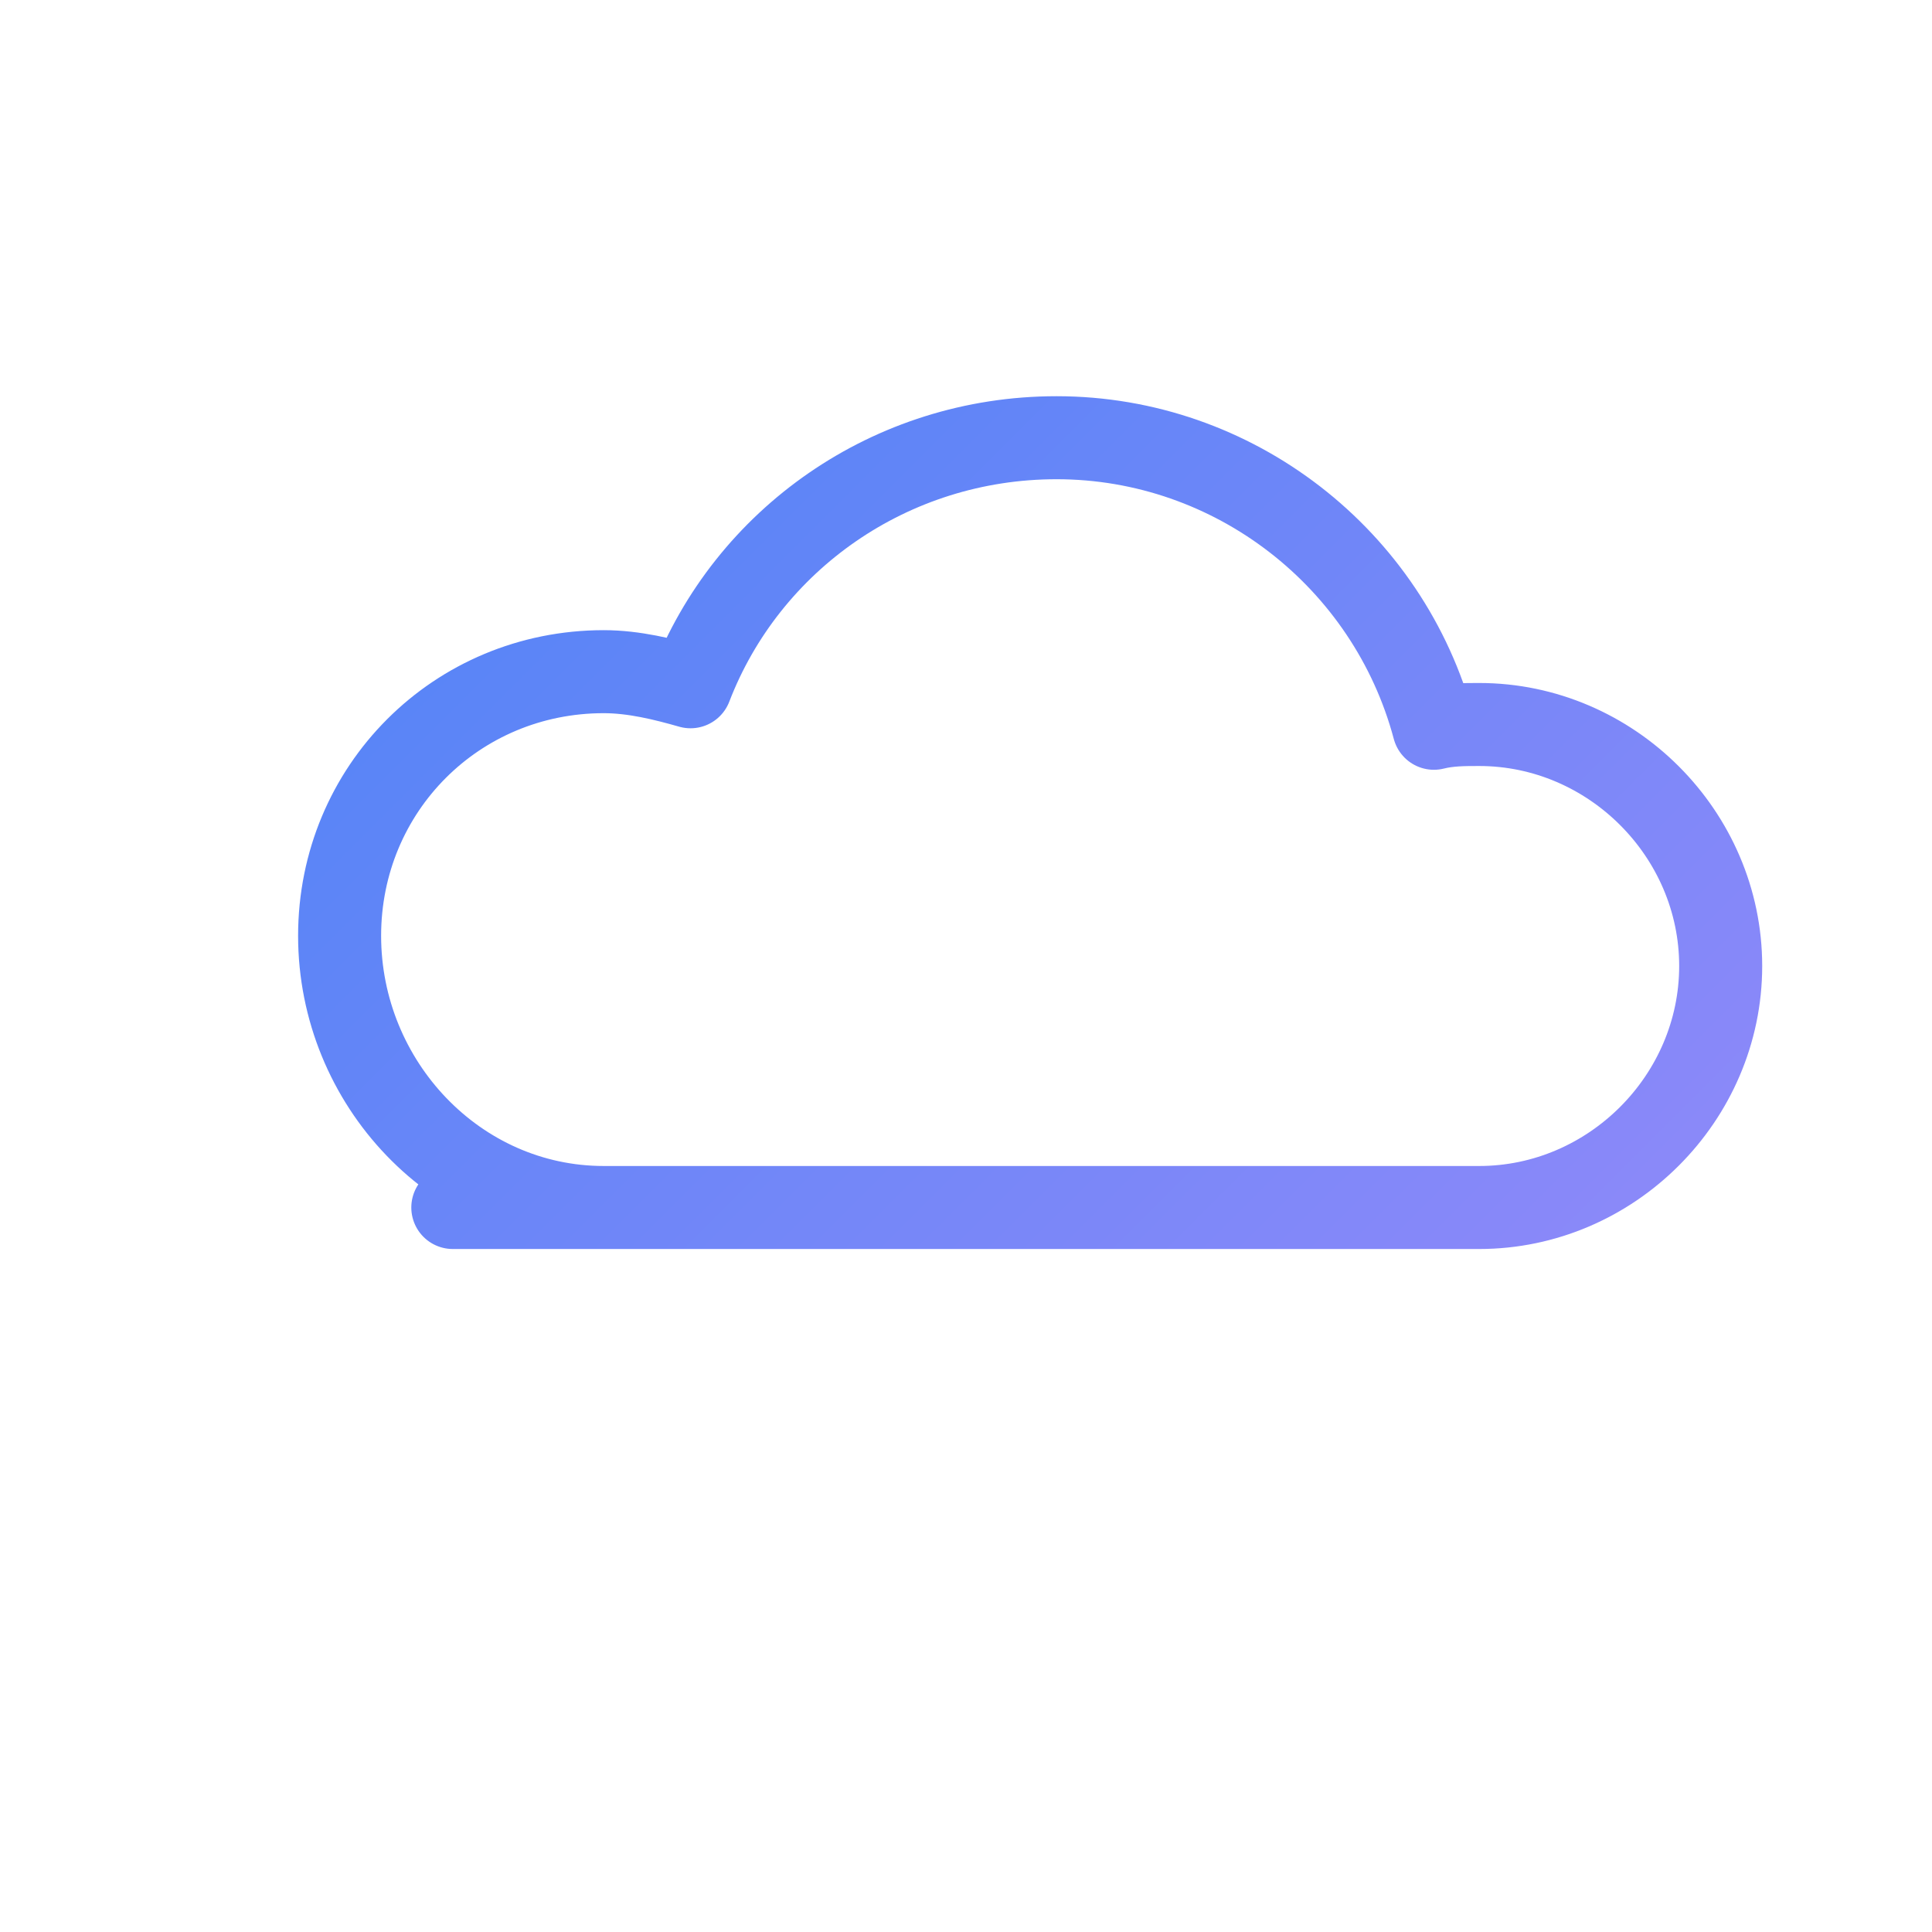 <?xml version="1.0" encoding="UTF-8"?>
<svg width="512" height="512" viewBox="0 0 512 512" fill="none" xmlns="http://www.w3.org/2000/svg" role="img" aria-label="SaaS">
  <defs>
    <linearGradient id="g1" x1="0" y1="0" x2="512" y2="512" gradientUnits="userSpaceOnUse">
      <stop offset="0" stop-color="#3b82f6"/>
      <stop offset="1" stop-color="#a78bfa"/>
    </linearGradient>
  </defs>
  <!-- Cloud only: no server, no background rectangle -->
  <path d="M120 320h272c35 0 64-29 64-64s-29-64-64-64c-4 0-8 0-12 1-12-45-53-77-100-77-44 0-82 27-97 66-7-2-15-4-23-4-39 0-70 31-70 70s31 72 70 72z"
        stroke="url(#g1)" stroke-width="22" stroke-linecap="round" stroke-linejoin="round" fill="none"/>
</svg>
